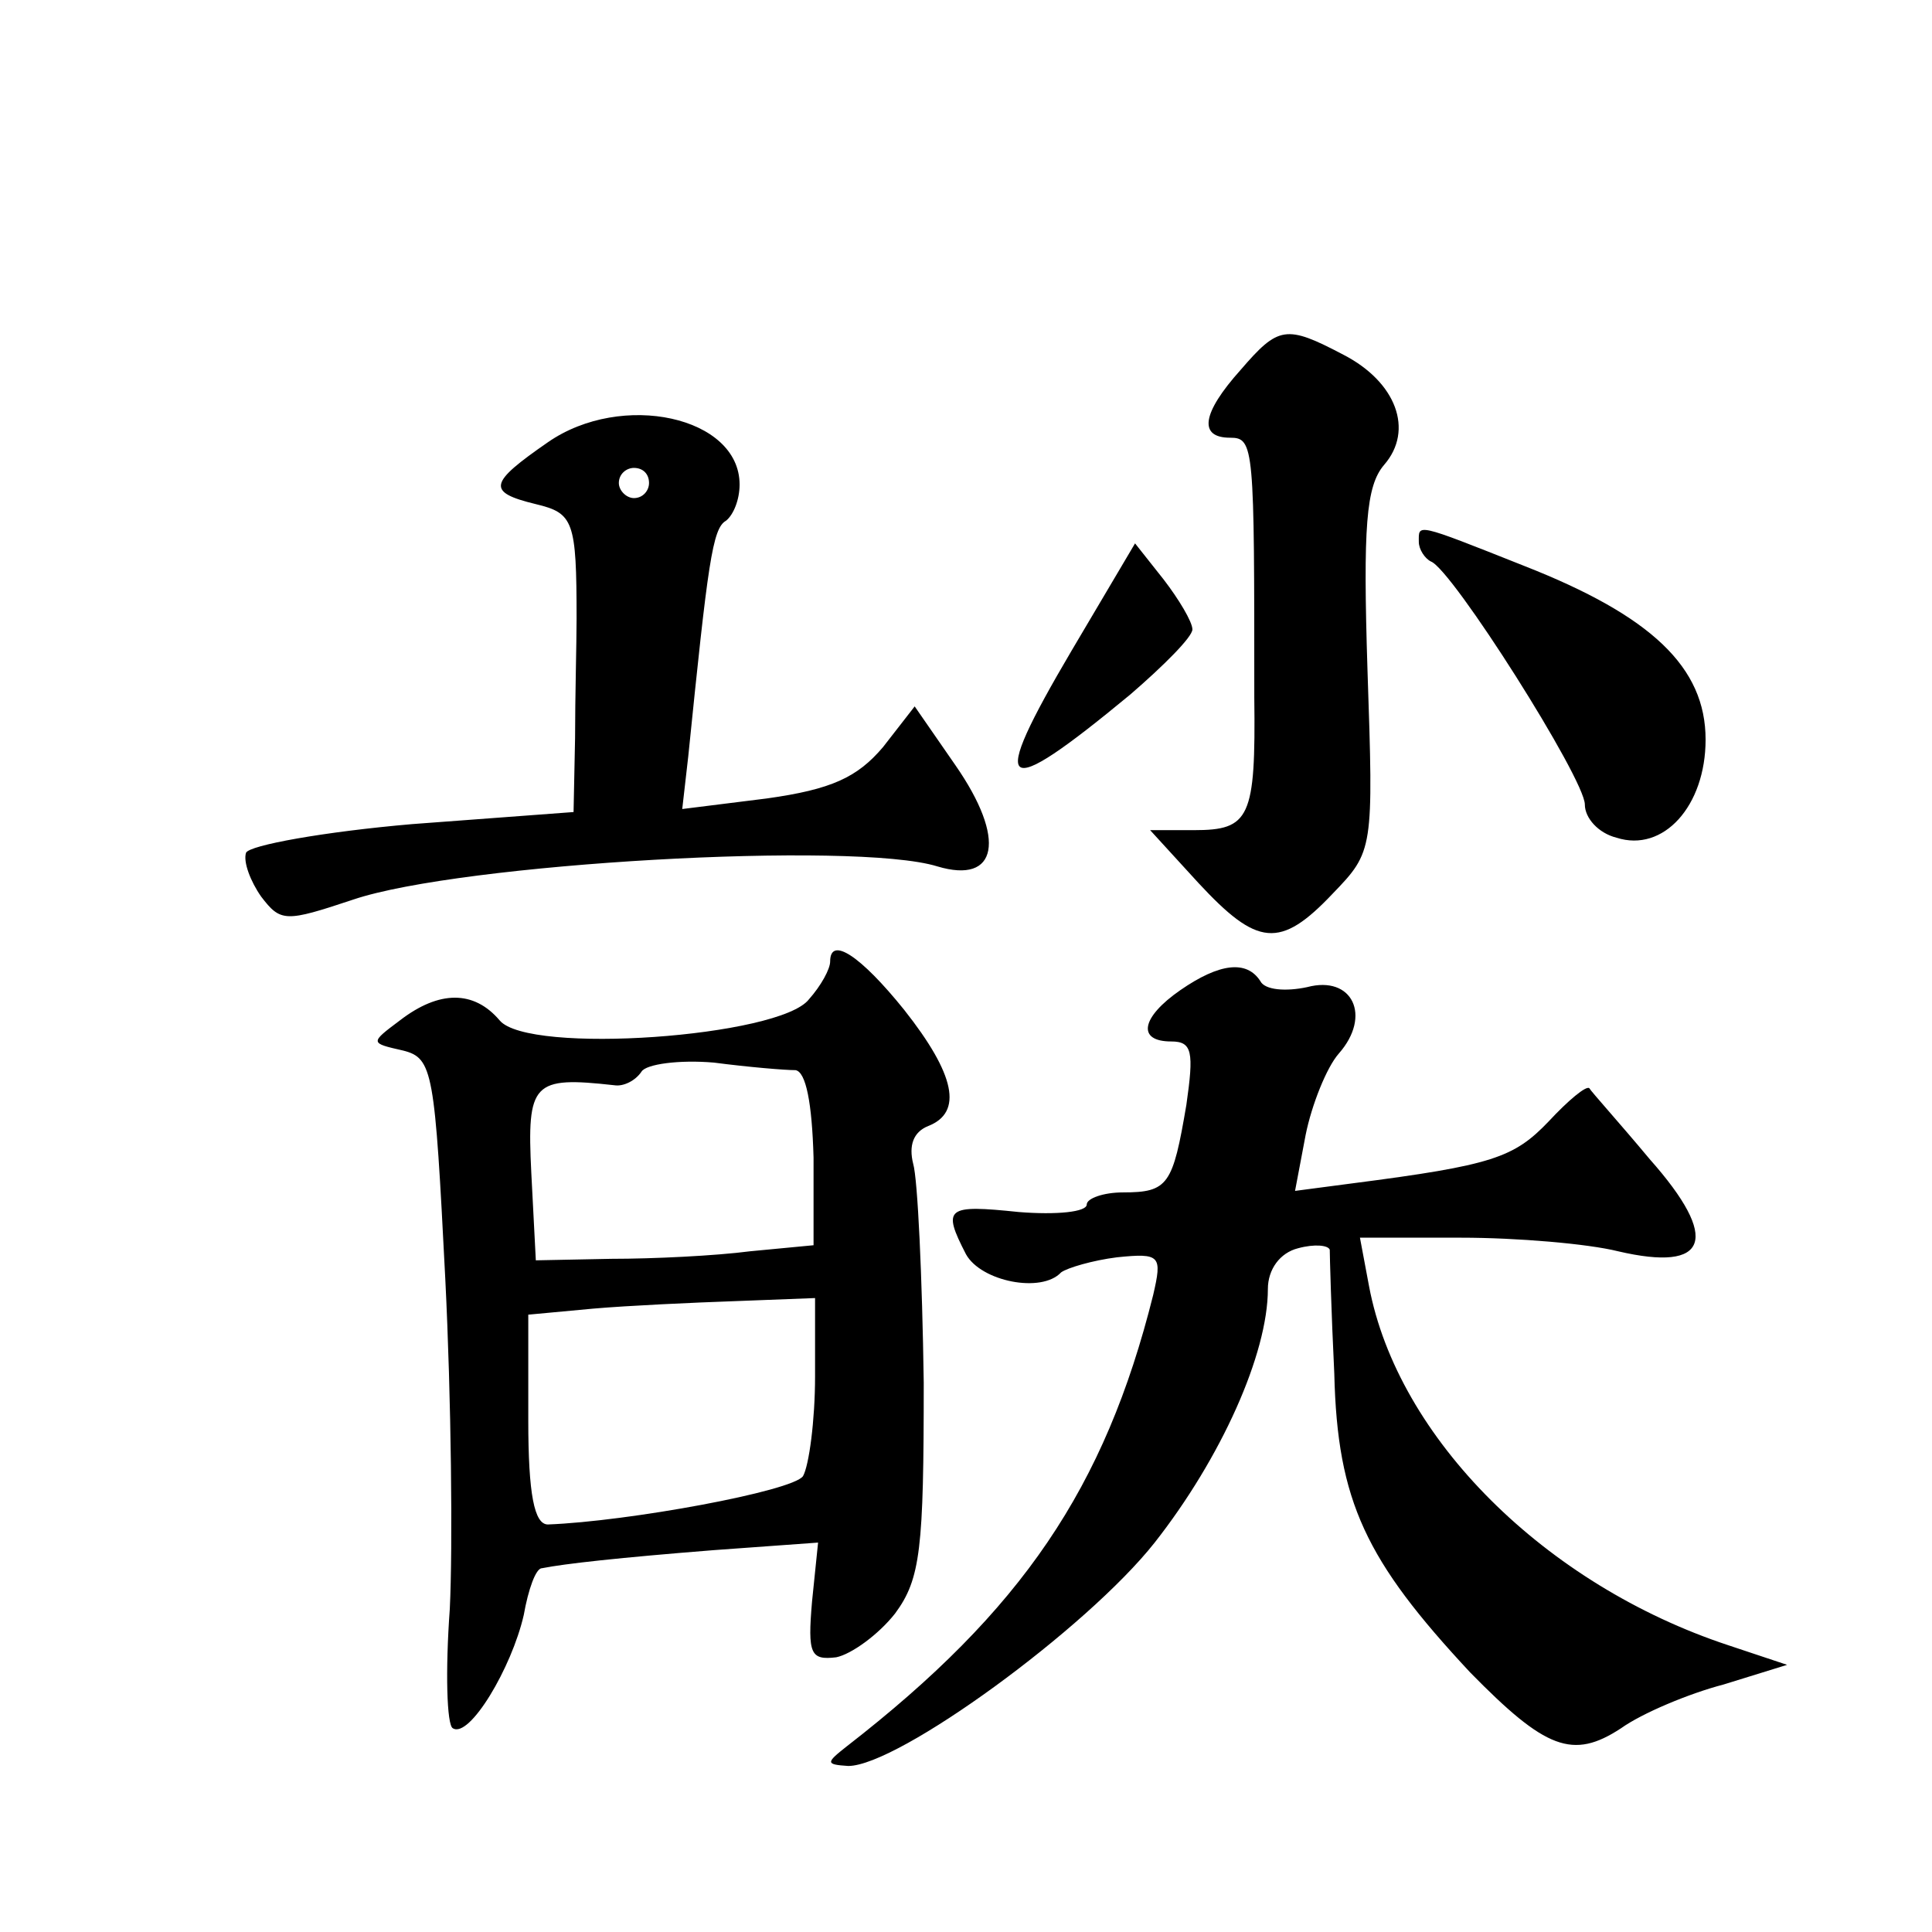 <?xml version="1.0" standalone="no"?>
<!DOCTYPE svg PUBLIC "-//W3C//DTD SVG 20010904//EN"
 "http://www.w3.org/TR/2001/REC-SVG-20010904/DTD/svg10.dtd">
<svg version="1.0" xmlns="http://www.w3.org/2000/svg"
 width="128pt" height="128pt" viewBox="0 0 128 128"
 preserveAspectRatio="xMidYMid meet">
<g transform="translate(0,128) scale(0.1,-0.1)"
fill="#0" stroke="none">
<path d="M822 1035 c-26 -29 -28 -45 -7 -45 16 0 16 -6 16 -172 1 -80 -3 -88 -40
-88 l-29 0 32 -35 c39 -42 54 -44 89 -7 27 28 27 29 23 148 -3 95 -1 122 11 136
20 23 8 55 -27 73 -38 20 -43 19 -68 -10z M363 987 c-39 -27 -41 -33 -8 -41 25
-6 27 -11 27 -76 0 -16 -1 -52 -1 -79 l-1 -49 -107 -8 c-58 -5 -108 -14 -110 -19
-2 -6 3 -19 10 -29 13 -17 16 -17 61 -2 71 24 332 39 387 22 40 -12 46 18 12 67
l-27 39 -21 -27 c-17 -20 -34 -28 -77 -34 l-56 -7 4 35 c13 128 16 151 25 156 5
4 9 14 9 24 0 45 -78 62 -127 28z m67 -27 c0 -5 -4 -10 -10 -10 -5 0 -10 5 -10
10 0 6 5 10 10 10 6 0 10 -4 10 -10z M940 921 c0 -5 4 -11 8 -13 14 -5 102 -144
102 -161 0 -9 9 -19 21 -22 31 -10 59 21 59 65 0 48 -36 82 -120 115 -73 29 -70
28 -70 16z M710 849 c-56 -95 -48 -101 39 -29 22 19 41 38 41 43 0 5 -9 20 -19
33 l-19 24 -42 -71z M550 643 c0 -5 -6 -16 -14 -25 -19 -25 -186 -37 -205 -14 -17
20 -40 20 -66 0 -20 -15 -20 -15 2 -20 20 -5 21 -14 28 -151 4 -80 5 -178 3 -219
-3 -41 -2 -77 2 -79 11 -7 39 40 47 75 3 17 8 31 12 31 15 3 51 7 114 12 l69 5
-4 -39 c-3 -35 -1 -39 16 -37 10 2 28 15 39 29 17 23 19 43 19 153 -1 70 -4 135
-7 145 -3 12 0 21 10 25 23 9 18 34 -16 77 -29 36 -49 49 -49 32z m-23 -72 c7 -1
11 -22 12 -58 l0 -58 -42 -4 c-23 -3 -64 -5 -92 -5 l-50 -1 -3 58 c-3 60 1 64 55
58 6 -1 14 3 18 9 3 5 25 8 48 6 23 -3 47 -5 54 -5z m13 -203 c0 -29 -4 -59 -8
-66 -7 -10 -116 -30 -169 -32 -9 0 -13 20 -13 69 l0 70 43 4 c23 2 66 4 95 5 l52
2 0 -52z M782 624 c-26 -18 -29 -34 -6 -34 14 0 15 -7 10 -42 -9 -53 -12 -58 -42
-58 -13 0 -24 -4 -24 -8 0 -5 -20 -7 -45 -5 -48 5 -51 3 -35 -28 10 -18 50 -26
63 -12 4 3 21 8 37 10 29 3 30 1 24 -25 -32 -128 -87 -209 -203 -299 -14 -11 -14
-12 1 -13 33 0 158 91 203 148 44 56 75 125 75 168 0 13 8 24 20 27 11 3 20 2 21
-1 0 -4 1 -41 3 -82 2 -85 21 -124 90 -198 50 -51 68 -58 100 -37 14 10 45 23 68
29 l42 13 -39 13 c-121 40 -219 137 -238 238 l-6 32 67 0 c37 0 84 -4 104 -9 60
-14 68 8 21 61 -20 24 -39 45 -40 47 -2 2 -14 -8 -27 -22 -23 -24 -37 -29 -130
-41 l-38 -5 7 37 c4 20 14 45 22 54 22 25 9 52 -21 44 -14 -3 -28 -2 -31 4 -9 14
-27 12 -53 -6z"/>
</g>
</svg>
